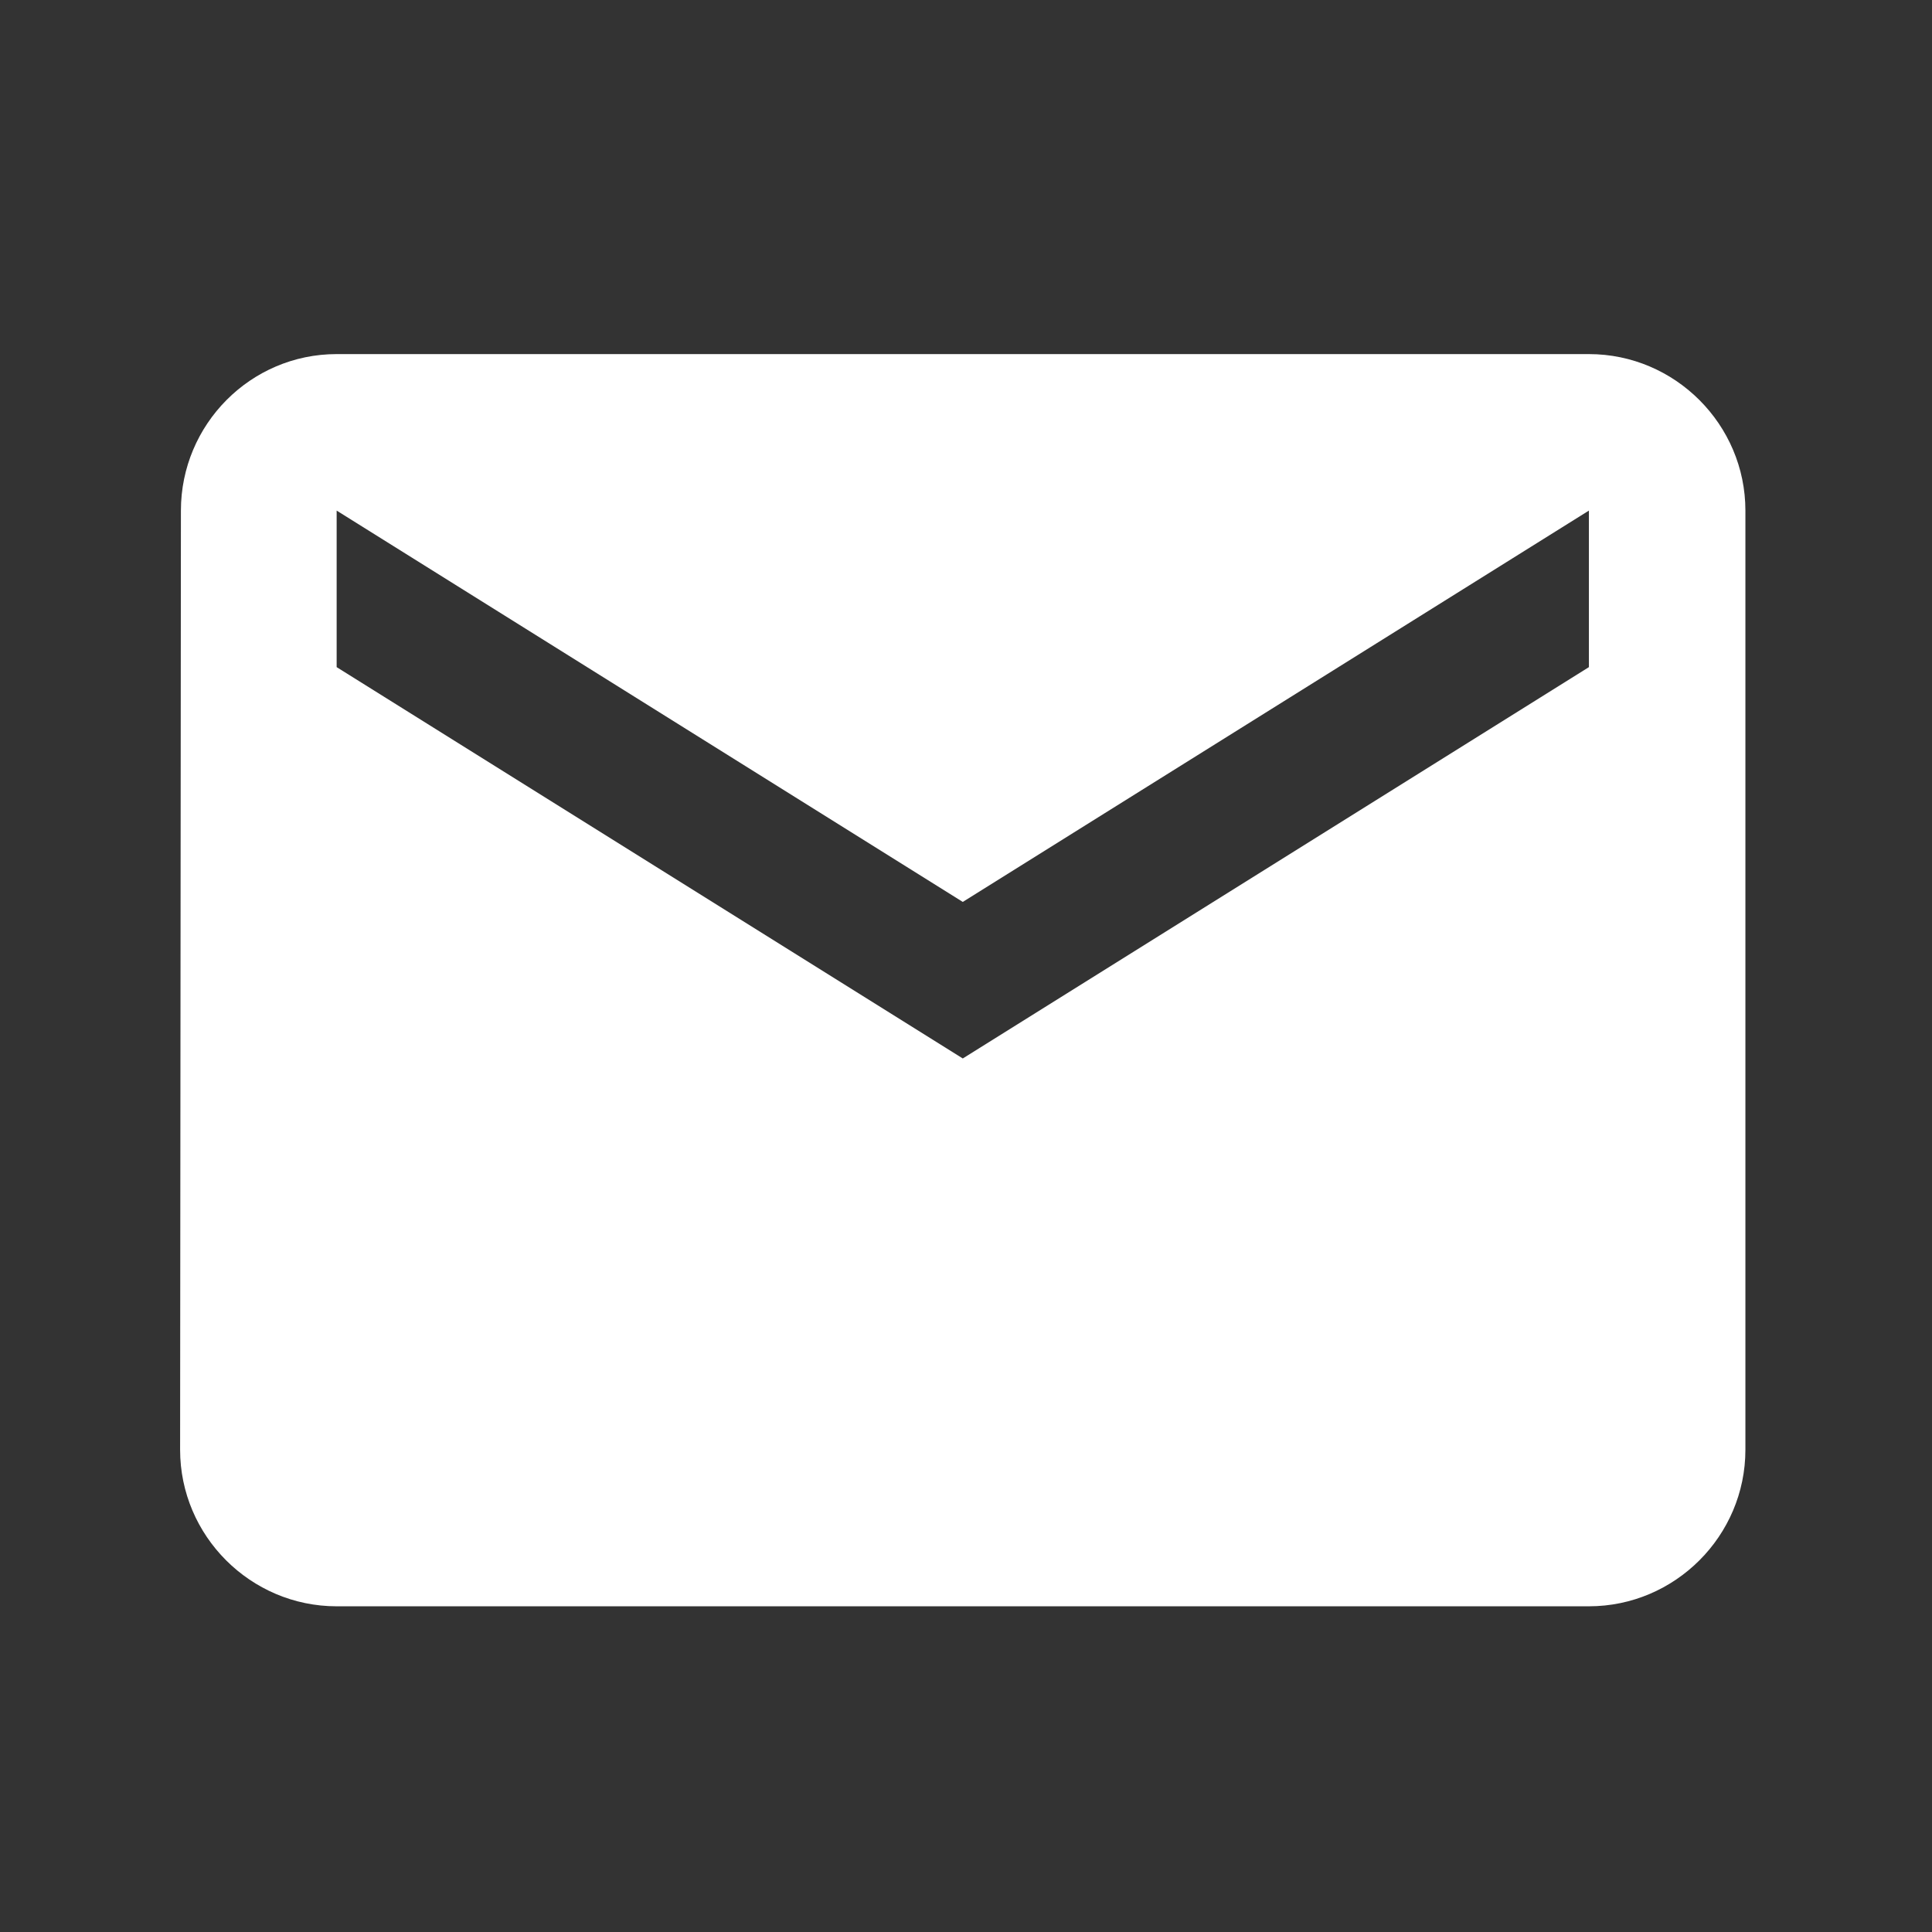 <svg width="36" height="36" viewBox="0 0 36 36" fill="none" xmlns="http://www.w3.org/2000/svg">
<rect x="0" y="0" width="36" height="36" fill="#333333" stroke="none"/>
<path d="M29.607 6.598H6.273C4.669 6.598 3.371 7.91 3.371 9.514L3.356 27.014C3.356 28.619 4.669 29.931 6.273 29.931H29.607C31.211 29.931 32.523 28.619 32.523 27.014V9.514C32.523 7.91 31.211 6.598 29.607 6.598ZM29.607 12.431L17.94 19.723L6.273 12.431V9.514L17.94 16.806L29.607 9.514V12.431Z" fill="white"/>
</svg>
